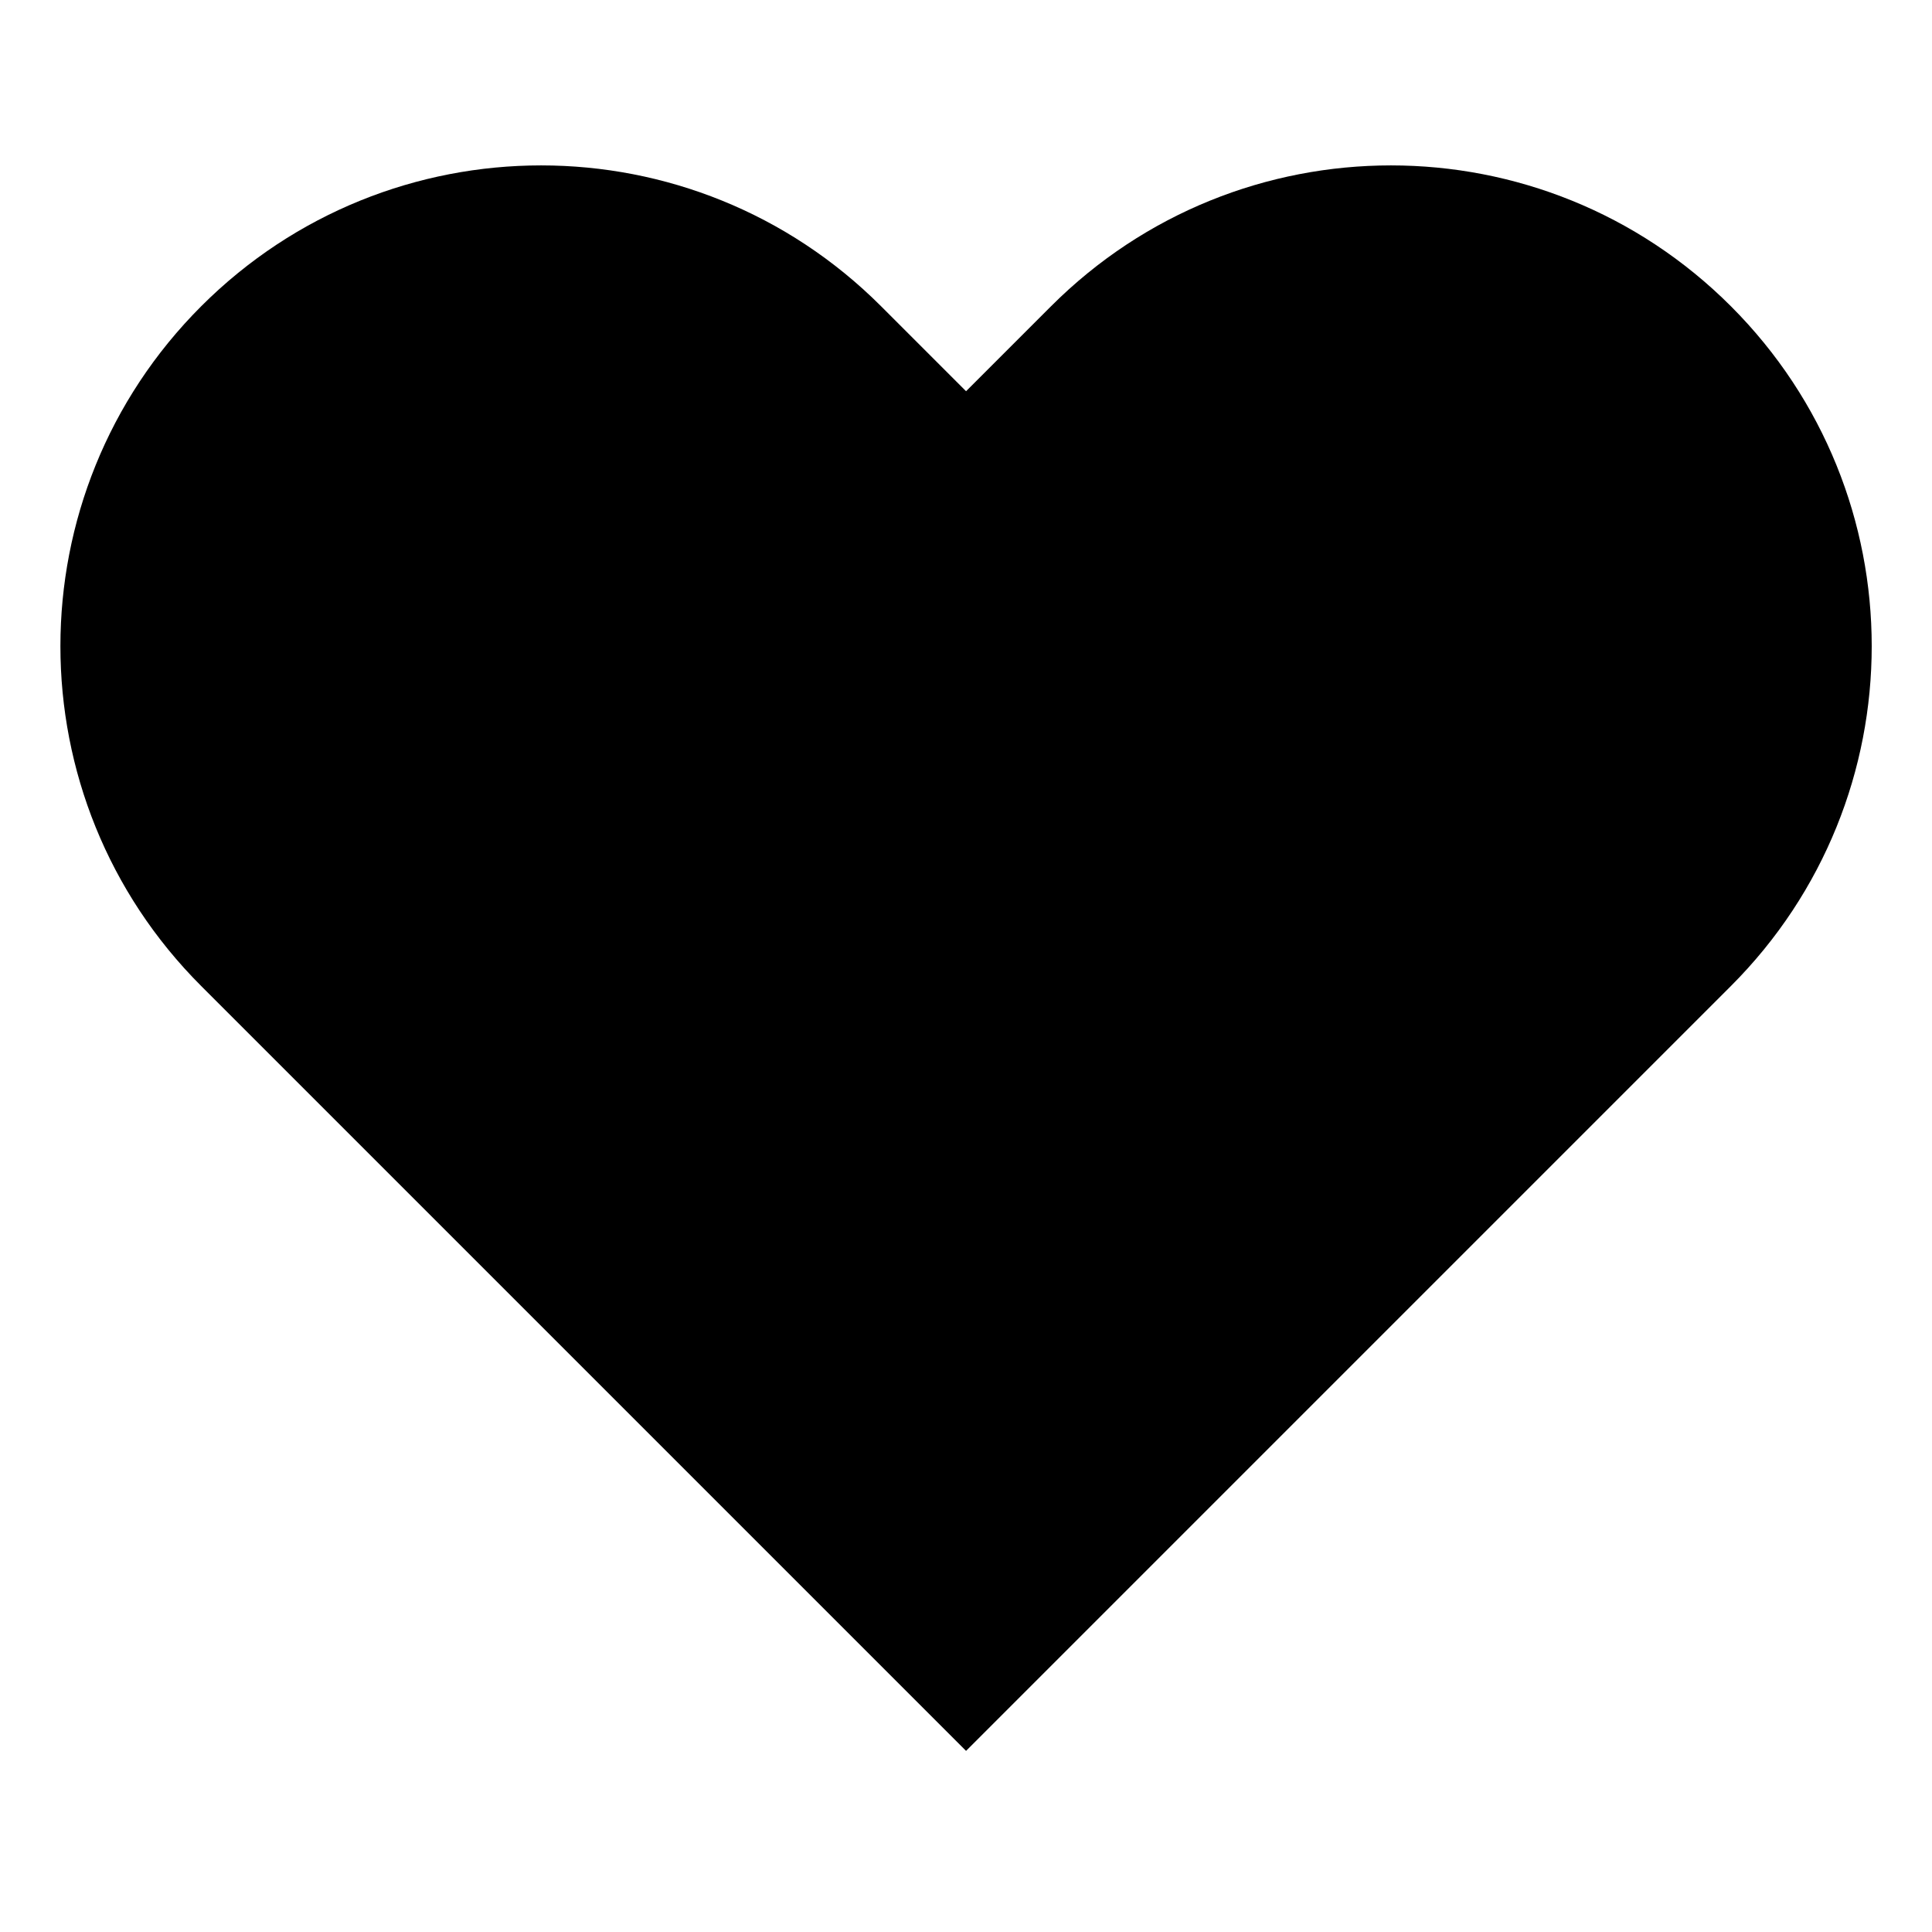 <!-- Generated by IcoMoon.io -->
<svg version="1.1" xmlns="http://www.w3.org/2000/svg" width="32" height="32" viewBox="0 0 32 32">
<title>heart</title>
<path d="M28.669 5.072c-3.11-3.11-8.15-3.11-11.26 0l-1.408 1.408-1.408-1.408c-3.11-3.11-8.15-3.11-11.26 0s-3.11 8.152 0 11.26l12.668 12.668 12.668-12.668c3.11-3.11 3.11-8.15 0-11.26v0z"></path>
</svg>
